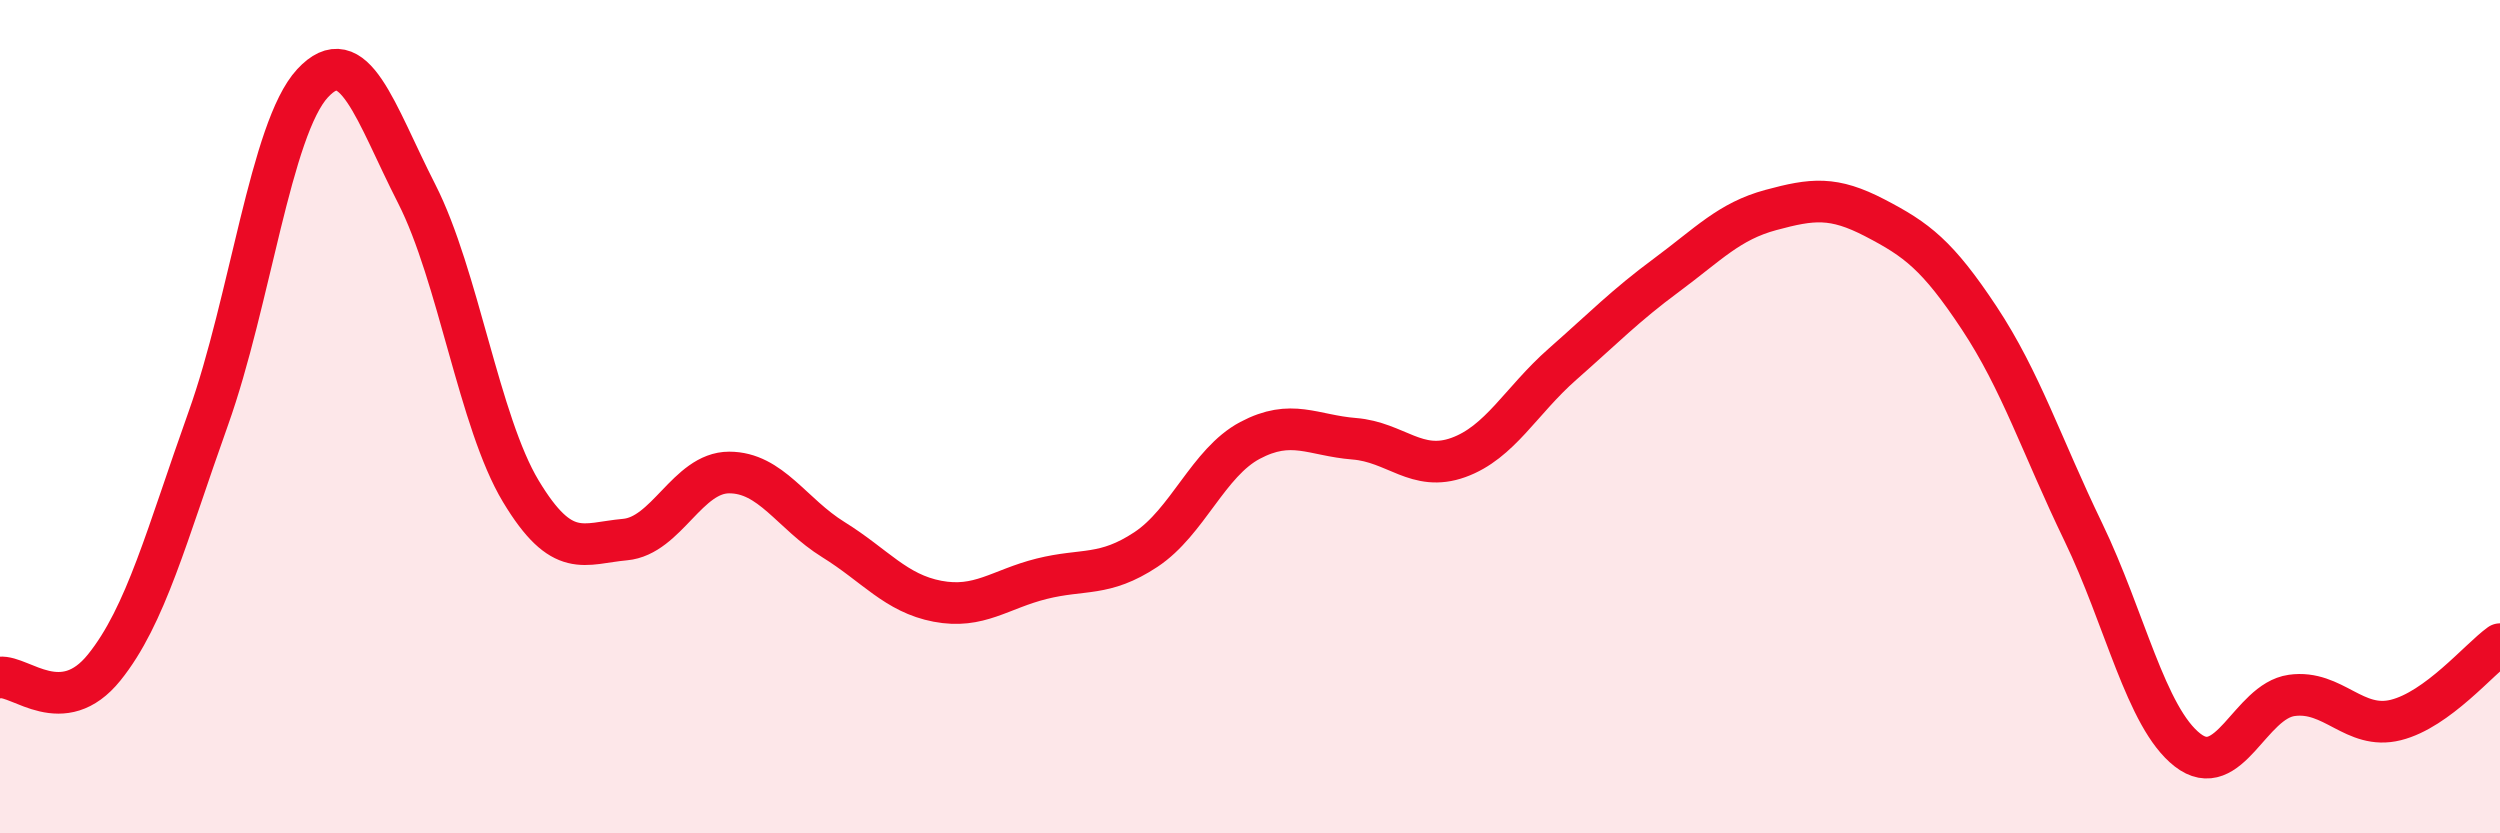 
    <svg width="60" height="20" viewBox="0 0 60 20" xmlns="http://www.w3.org/2000/svg">
      <path
        d="M 0,16.26 C 0.5,16.21 1.5,17.26 2.5,16.02 C 3.5,14.78 4,12.84 5,10.04 C 6,7.24 6.5,3.08 7.5,2 C 8.5,0.92 9,2.69 10,4.65 C 11,6.61 11.5,10.13 12.5,11.79 C 13.5,13.45 14,13.04 15,12.95 C 16,12.86 16.5,11.34 17.5,11.34 C 18.5,11.34 19,12.33 20,12.95 C 21,13.57 21.5,14.24 22.5,14.43 C 23.5,14.62 24,14.14 25,13.89 C 26,13.64 26.5,13.85 27.5,13.19 C 28.5,12.53 29,11.1 30,10.57 C 31,10.04 31.5,10.45 32.5,10.53 C 33.5,10.61 34,11.34 35,10.98 C 36,10.62 36.5,9.62 37.5,8.74 C 38.5,7.86 39,7.34 40,6.6 C 41,5.86 41.5,5.31 42.5,5.04 C 43.5,4.77 44,4.71 45,5.23 C 46,5.75 46.5,6.12 47.5,7.63 C 48.5,9.14 49,10.7 50,12.77 C 51,14.84 51.5,17.22 52.5,18 C 53.5,18.78 54,16.83 55,16.69 C 56,16.55 56.5,17.53 57.5,17.28 C 58.5,17.03 59.5,15.82 60,15.46L60 20L0 20Z"
        fill="#EB0A25"
        opacity="0.1"
        stroke-linecap="round"
        stroke-linejoin="round"
      />
      <path
        d="M 0,16.26 C 0.5,16.21 1.5,17.26 2.5,16.02 C 3.5,14.78 4,12.84 5,10.04 C 6,7.24 6.5,3.08 7.5,2 C 8.5,0.92 9,2.69 10,4.65 C 11,6.61 11.5,10.13 12.5,11.79 C 13.5,13.45 14,13.04 15,12.95 C 16,12.86 16.5,11.34 17.5,11.34 C 18.5,11.34 19,12.33 20,12.95 C 21,13.57 21.5,14.24 22.5,14.43 C 23.5,14.62 24,14.14 25,13.89 C 26,13.64 26.5,13.85 27.5,13.19 C 28.5,12.53 29,11.1 30,10.57 C 31,10.04 31.5,10.45 32.5,10.53 C 33.5,10.61 34,11.34 35,10.98 C 36,10.62 36.5,9.62 37.5,8.74 C 38.5,7.86 39,7.34 40,6.6 C 41,5.86 41.5,5.31 42.5,5.04 C 43.5,4.77 44,4.71 45,5.23 C 46,5.75 46.5,6.12 47.5,7.63 C 48.5,9.14 49,10.7 50,12.77 C 51,14.84 51.5,17.22 52.5,18 C 53.5,18.78 54,16.83 55,16.69 C 56,16.55 56.5,17.53 57.5,17.28 C 58.5,17.03 59.5,15.82 60,15.46"
        stroke="#EB0A25"
        stroke-width="1"
        fill="none"
        stroke-linecap="round"
        stroke-linejoin="round"
      />
    </svg>
  